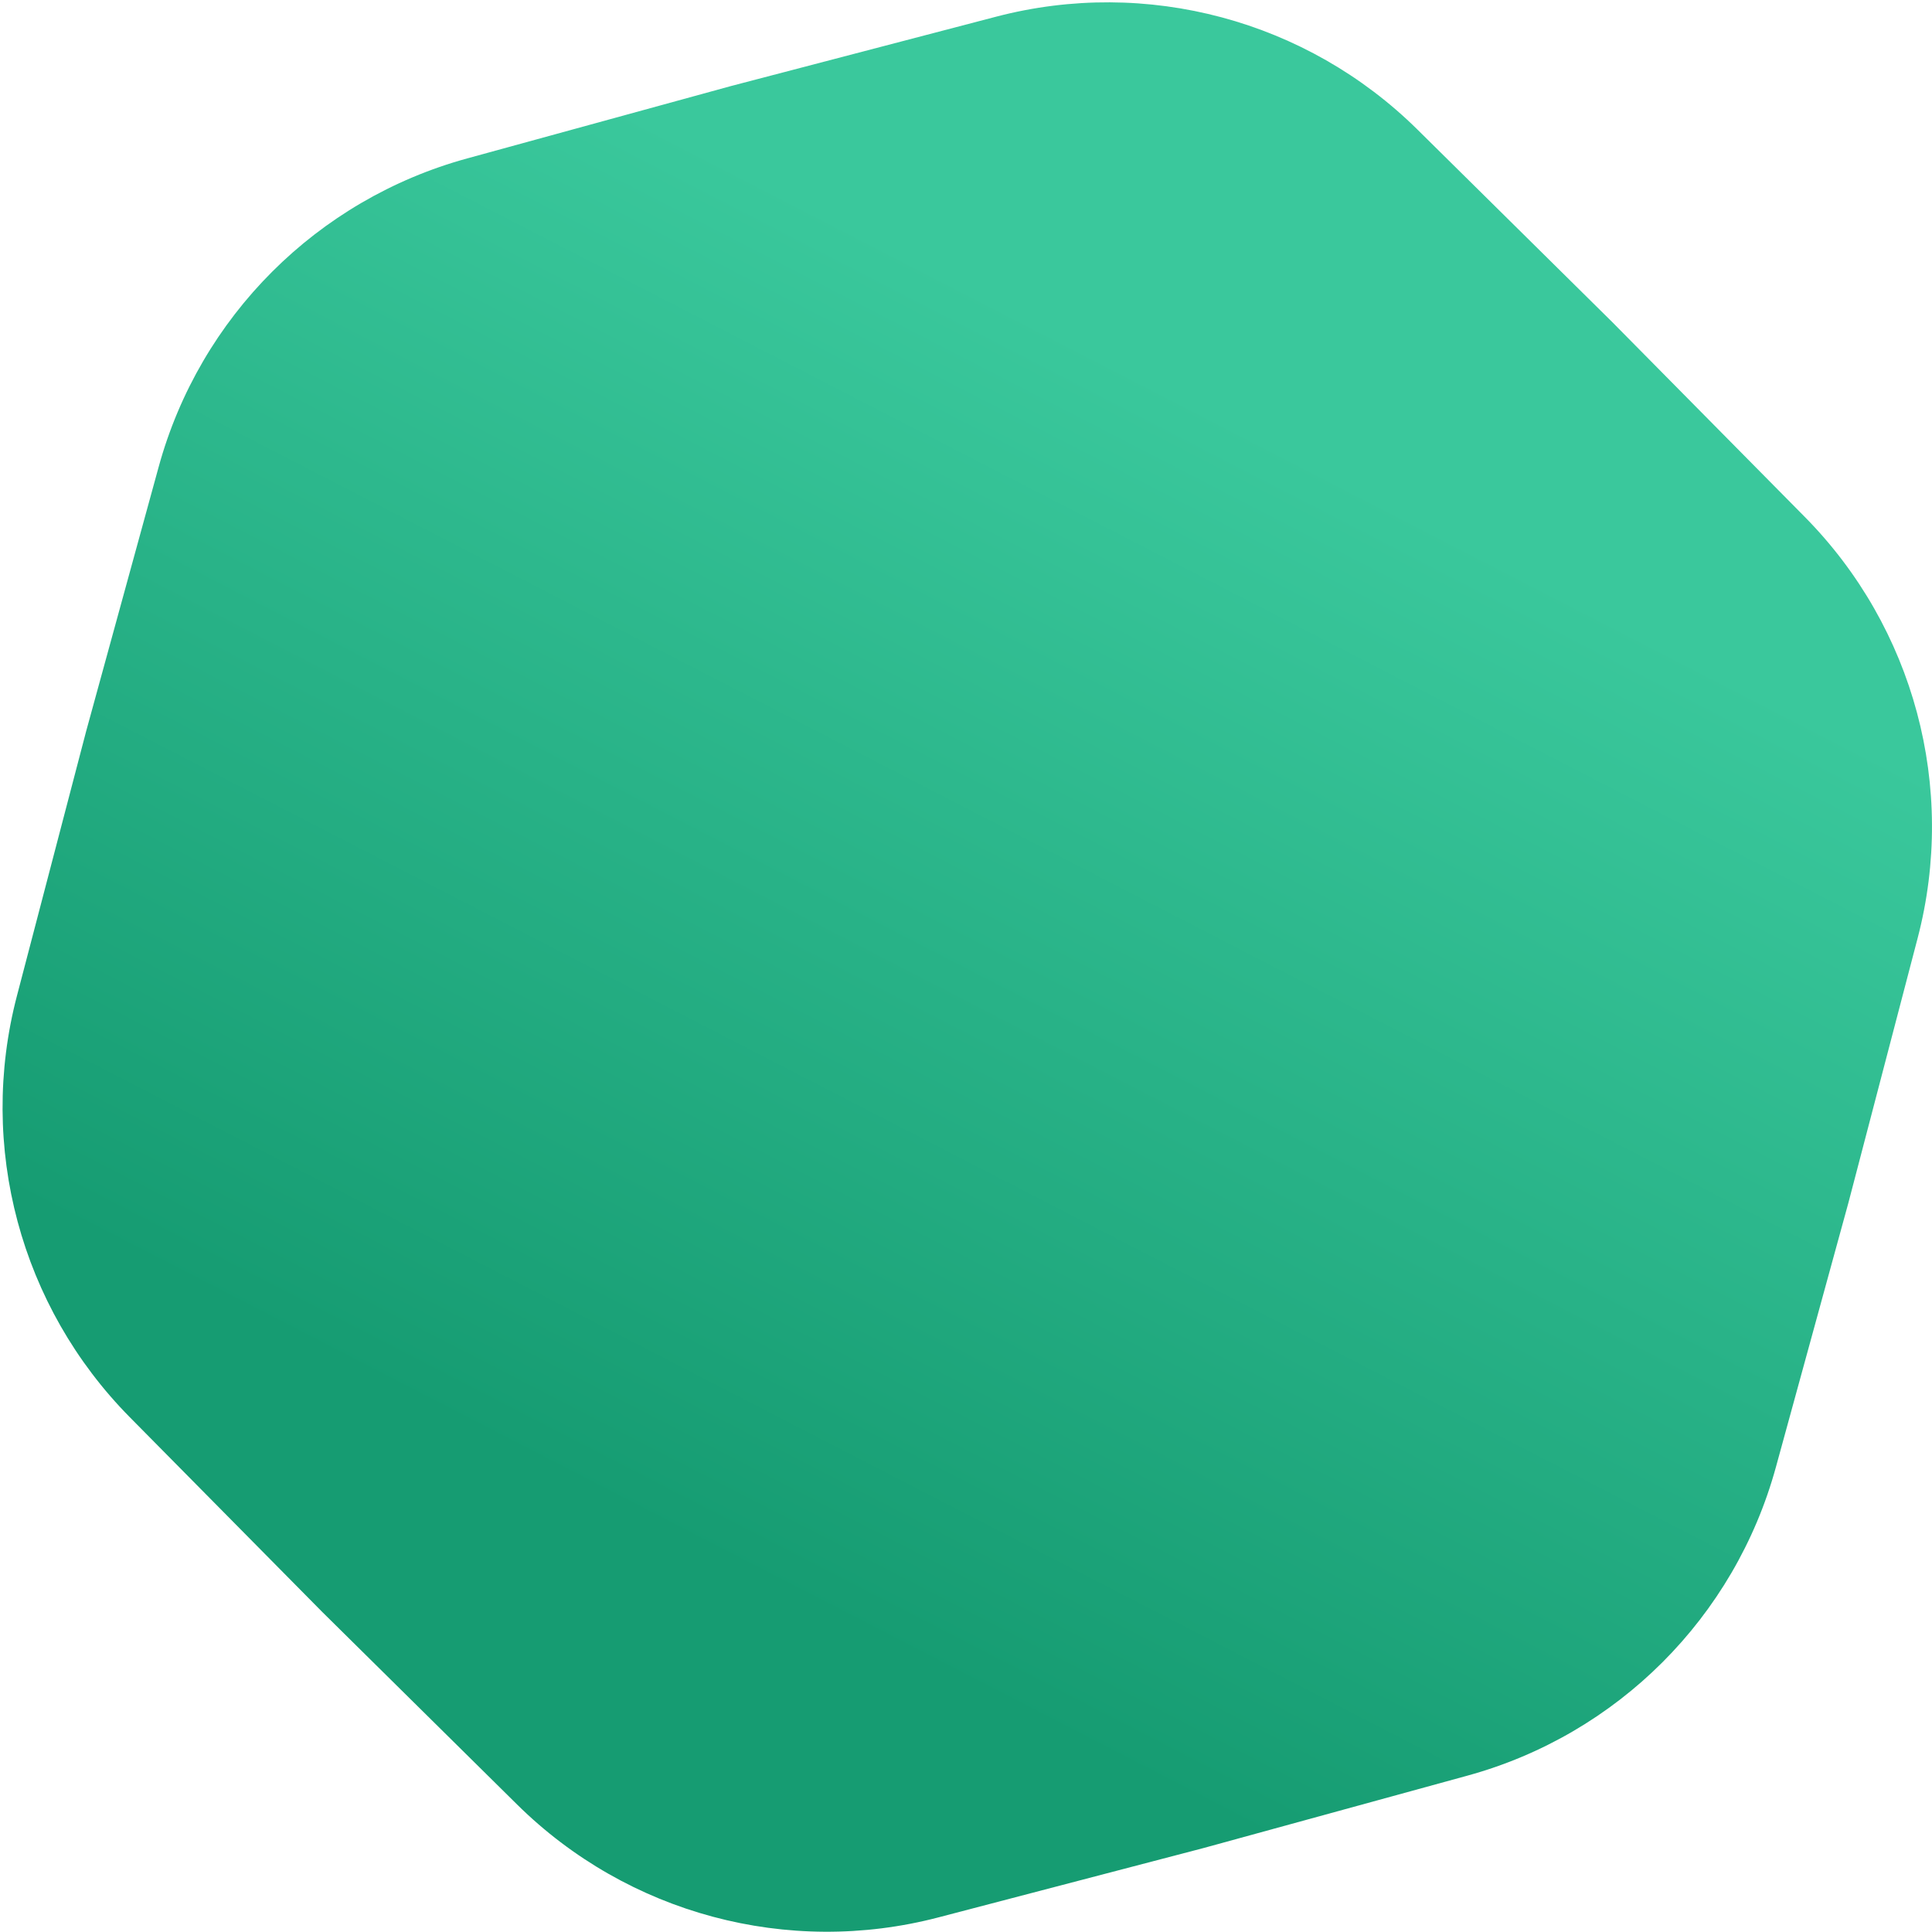 <?xml version="1.0" encoding="UTF-8"?> <svg xmlns="http://www.w3.org/2000/svg" width="689" height="689" viewBox="0 0 689 689" fill="none"> <path d="M505.505 46.215C466.035 7.212 408.925 -8.091 355.241 5.952L260.763 30.666L166.586 56.502C113.074 71.182 71.266 112.99 56.585 166.502L30.749 260.68L6.035 355.157C-8.007 408.841 7.295 465.951 46.298 505.421L114.94 574.885L184.404 643.526C223.874 682.529 280.984 697.832 334.667 683.789L429.145 659.076L523.322 633.239C576.835 618.559 618.643 576.751 633.323 523.239L659.159 429.062L683.873 334.584C697.916 280.9 682.613 223.79 643.61 184.32L574.968 114.857L505.505 46.215Z" fill="url(#paint0_linear_107_26)"></path> <defs> <linearGradient id="paint0_linear_107_26" x1="525.264" y1="192.629" x2="320.226" y2="590.24" gradientUnits="userSpaceOnUse"> <stop stop-color="#3AC89C"></stop> <stop offset="1" stop-color="#169C72"></stop> </linearGradient> </defs> </svg> 